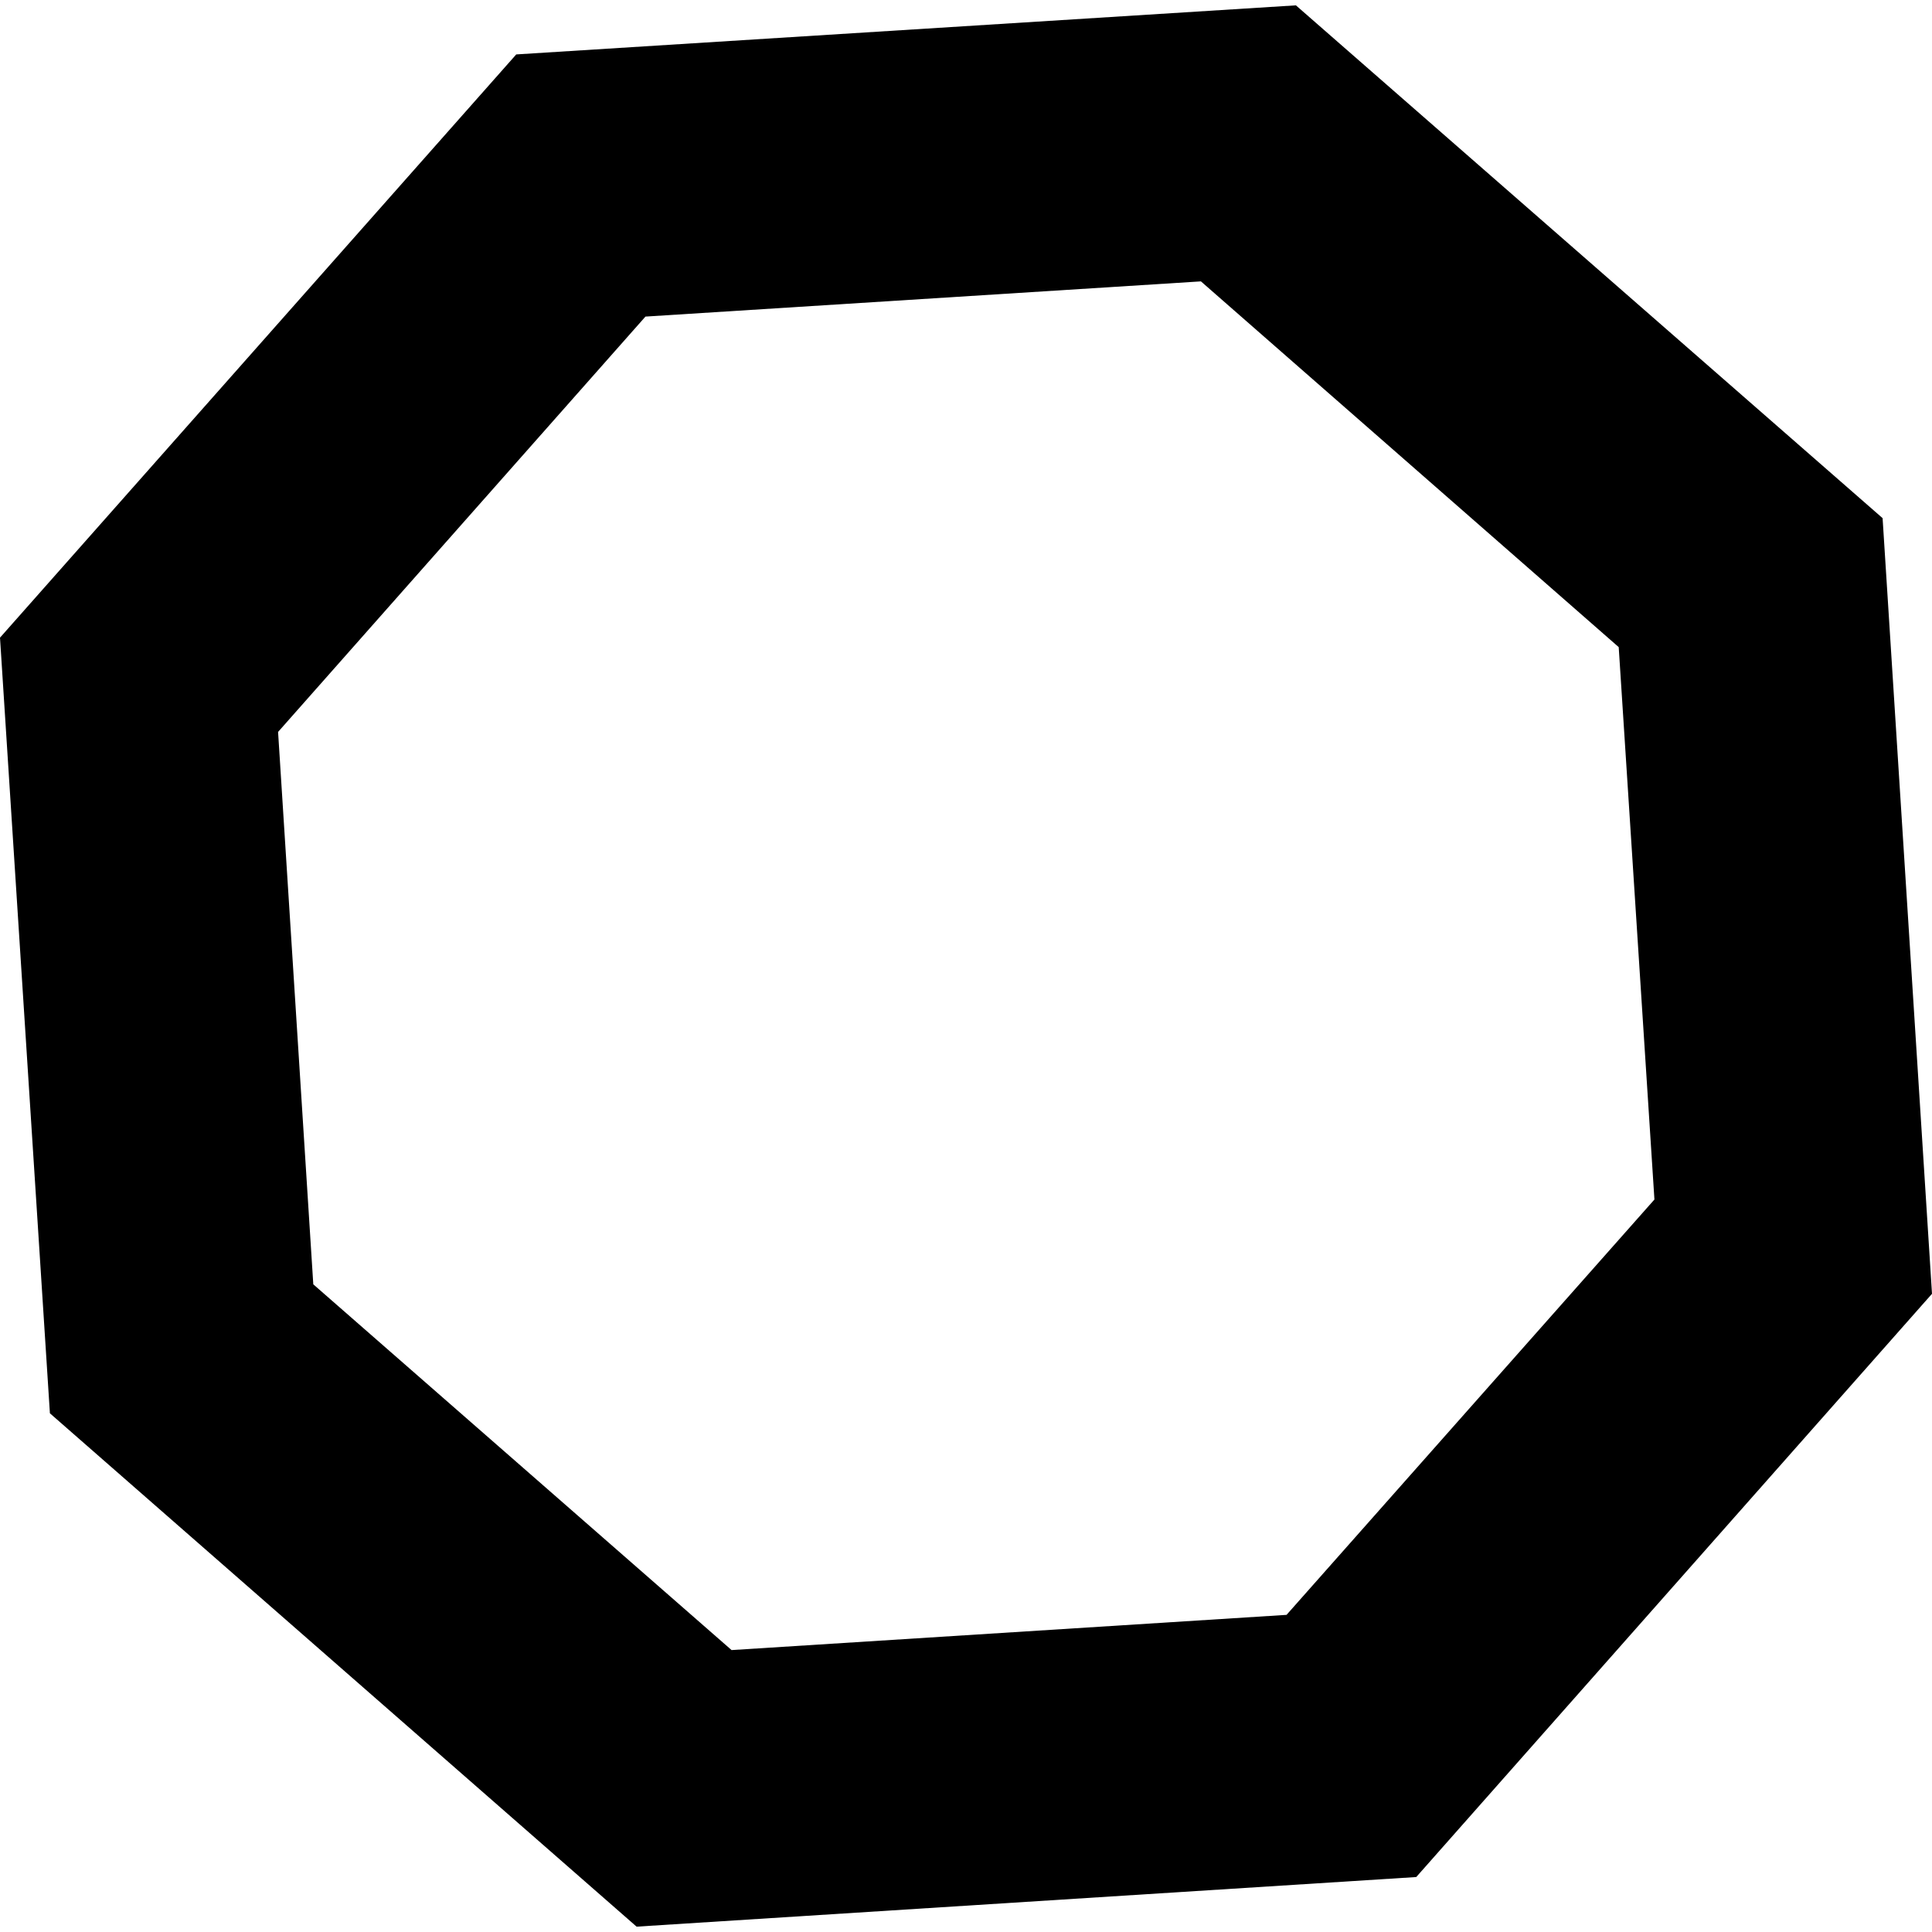 <?xml version="1.0" encoding="utf-8" standalone="no"?>
<!DOCTYPE svg PUBLIC "-//W3C//DTD SVG 1.1//EN"
  "http://www.w3.org/Graphics/SVG/1.1/DTD/svg11.dtd">
<!-- Created with matplotlib (https://matplotlib.org/) -->
<svg height="288pt" version="1.1" viewBox="0 0 288 288" width="288pt" xmlns="http://www.w3.org/2000/svg" xmlns:xlink="http://www.w3.org/1999/xlink">
 <defs>
  <style type="text/css">
*{stroke-linecap:butt;stroke-linejoin:round;}
  </style>
 </defs>
 <g id="figure_1">
  <g id="patch_1">
   <path d="M 0 288 
L 288 288 
L 288 0 
L 0 0 
z
" style="fill:none;opacity:0;"/>
  </g>
  <g id="axes_1">
   <g id="PatchCollection_1">
    <path clip-path="url(#p7808546d5e)" d="M 280.635 77.24 
L 288 192.863 
L 211.119 279.806 
L 94.897 287.203 
L 7.439 210.678 
L 0 95.055 
L 76.955 8.112 
L 193.178 0.797 
L 280.635 77.24 
M 241.298 96.465 
L 179.02 41.944 
L 96.217 47.193 
L 41.452 109.109 
L 46.702 191.453 
L 109.054 245.974 
L 191.783 240.725 
L 246.623 178.809 
L 241.298 96.465 
"/>
   </g>
  </g>
 </g>
 <defs>
  <clipPath id="p7808546d5e">
   <rect height="286.406" width="288" x="0" y="0.797"/>
  </clipPath>
 </defs>
</svg>
